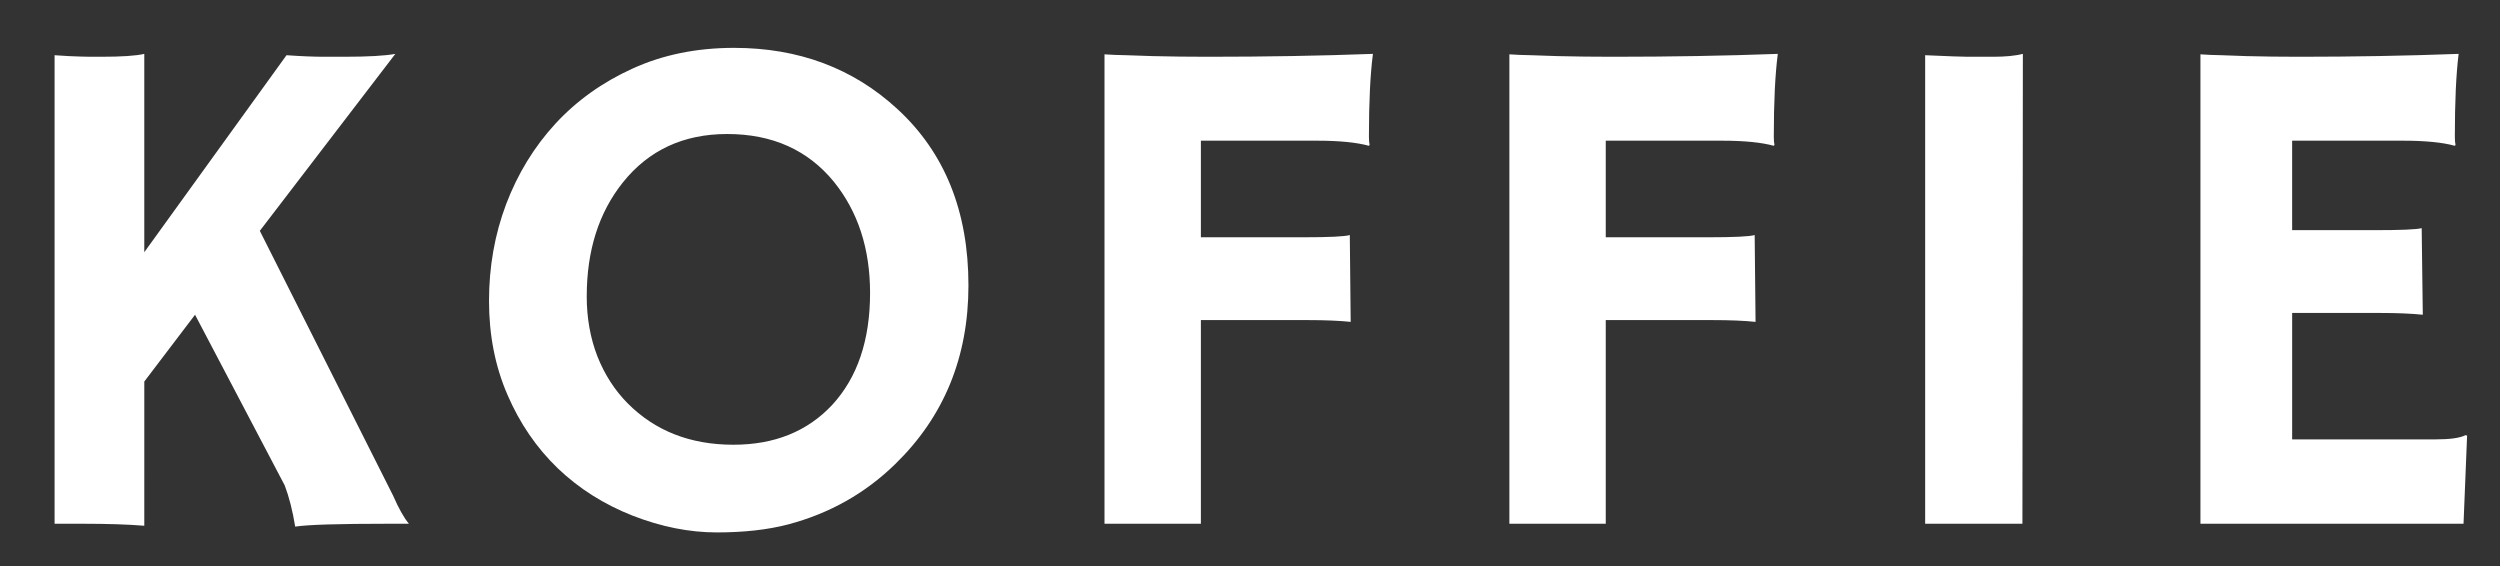 <?xml version="1.0" encoding="UTF-8" standalone="no"?>
<svg
   xmlns:dc="http://purl.org/dc/elements/1.1/"
   xmlns:cc="http://creativecommons.org/ns#"
   xmlns:rdf="http://www.w3.org/1999/02/22-rdf-syntax-ns#"
   xmlns:svg="http://www.w3.org/2000/svg"
   xmlns="http://www.w3.org/2000/svg"
   xmlns:sodipodi="http://sodipodi.sourceforge.net/DTD/sodipodi-0.dtd"
   xmlns:inkscape="http://www.inkscape.org/namespaces/inkscape"
   width="234"
   zoomAndPan="magnify"
   viewBox="0 0 175.5 39.75"
   height="53"
   preserveAspectRatio="xMidYMid meet"
   version="1.0"
   id="svg1013"
   sodipodi:docname="logo-koffie-2.svg"
   inkscape:version="1.0.2-2 (e86c870879, 2021-01-15)">
  <rect x="0" y="0" width="175.5" height="39.75" fill="#333333" stroke="none"/>
  <sodipodi:namedview
     pagecolor="#ffffff"
     bordercolor="#666666"
     borderopacity="1"
     objecttolerance="10"
     gridtolerance="10"
     guidetolerance="10"
     inkscape:pageopacity="0"
     inkscape:pageshadow="2"
     inkscape:window-width="1407"
     inkscape:window-height="687"
     id="namedview1015"
     showgrid="false"
     inkscape:zoom="0.93620938"
     inkscape:cx="344.06799"
     inkscape:cy="215.7673"
     inkscape:window-x="2073"
     inkscape:window-y="131"
     inkscape:window-maximized="0"
     inkscape:current-layer="svg1013" />
  <defs
     id="defs959">
    <g
       id="g957" />
  </defs>
  <g
     fill="#000000"
     fill-opacity="1"
     id="g971"
     transform="translate(-99.933,-154.306)"
     style="fill:#ffffff">
    <g
       transform="translate(99.531,191.073)"
       id="g969"
       style="fill:#ffffff">
      <g
         id="g967"
         style="fill:#ffffff">
        <path
           d="M 10.531,0.141 C 9.395,0.047 7.945,0 6.188,0 H 4.234 v -32.891 l 0.984,0.062 c 0.695,0.031 1.219,0.047 1.562,0.047 H 7.5 c 1.438,0 2.445,-0.066 3.031,-0.203 v 13.922 l 9.984,-13.828 c 1.051,0.074 1.938,0.109 2.656,0.109 h 1.359 c 1.688,0 2.895,-0.066 3.625,-0.203 L 18.641,-20.562 28,-1.969 C 28.395,-1.062 28.766,-0.406 29.109,0 h -1.5 C 24.141,0 21.977,0.066 21.125,0.203 20.945,-0.898 20.703,-1.863 20.391,-2.688 l -6.297,-11.984 -3.562,4.688 z m 0,0"
           id="path965"
           style="fill:#ffffff" />
      </g>
    </g>
  </g>
  <g
     fill="#000000"
     fill-opacity="1"
     id="g979"
     transform="translate(-99.933,-154.306)"
     style="fill:#ffffff">
    <g
       transform="translate(132.168,191.073)"
       id="g977"
       style="fill:#ffffff">
      <g
         id="g975"
         style="fill:#ffffff">
        <path
           d="m 6.922,-3.891 c -1.492,-1.438 -2.668,-3.156 -3.531,-5.156 -0.867,-2 -1.297,-4.195 -1.297,-6.594 0,-2.395 0.398,-4.66 1.203,-6.797 0.812,-2.133 1.961,-4.016 3.453,-5.641 1.5,-1.625 3.305,-2.914 5.422,-3.875 2.125,-0.969 4.5,-1.453 7.125,-1.453 4.539,0 8.363,1.434 11.469,4.297 3.32,3.055 4.984,7.18 4.984,12.375 0,5.031 -1.715,9.215 -5.141,12.547 C 28.504,-2.133 26,-0.723 23.094,0.047 c -1.43,0.375 -3.102,0.562 -5.016,0.562 -1.918,0 -3.883,-0.391 -5.891,-1.172 -2.012,-0.789 -3.766,-1.898 -5.266,-3.328 z m 2.031,-12.078 c 0,1.523 0.25,2.93 0.75,4.219 0.508,1.281 1.219,2.383 2.125,3.297 1.926,1.938 4.398,2.906 7.422,2.906 2.875,0 5.18,-0.926 6.922,-2.781 1.781,-1.926 2.672,-4.551 2.672,-7.875 0,-3.113 -0.852,-5.719 -2.547,-7.812 -1.824,-2.227 -4.32,-3.344 -7.484,-3.344 -3.074,0 -5.516,1.137 -7.328,3.406 -1.688,2.117 -2.531,4.777 -2.531,7.984 z m 0,0"
           id="path973"
           style="fill:#ffffff" />
      </g>
    </g>
  </g>
  <g
     fill="#000000"
     fill-opacity="1"
     id="g987"
     transform="translate(-99.933,-154.306)"
     style="fill:#ffffff">
    <g
       transform="translate(173.235,191.073)"
       id="g985"
       style="fill:#ffffff">
      <g
         id="g983"
         style="fill:#ffffff">
        <path
           d="m 21.516,-14.172 c -0.781,-0.082 -1.797,-0.125 -3.047,-0.125 H 11 V 0 H 4.234 v -32.953 c 0.445,0.031 0.957,0.055 1.531,0.062 l 1.828,0.062 c 1.25,0.031 2.547,0.047 3.891,0.047 4.039,0 7.906,-0.066 11.594,-0.203 -0.188,1.449 -0.281,3.383 -0.281,5.797 0,0.262 0.016,0.461 0.047,0.594 l -0.047,0.062 C 21.93,-26.77 20.719,-26.891 19.156,-26.891 H 11 v 6.781 h 7.188 c 1.812,0 2.898,-0.051 3.266,-0.156 z m 0,0"
           id="path981"
           style="fill:#ffffff" />
      </g>
    </g>
  </g>
  <g
     fill="#000000"
     fill-opacity="1"
     id="g995"
     transform="translate(-99.933,-154.306)"
     style="fill:#ffffff">
    <g
       transform="translate(201.657,191.073)"
       id="g993"
       style="fill:#ffffff">
      <g
         id="g991"
         style="fill:#ffffff">
        <path
           d="m 21.516,-14.172 c -0.781,-0.082 -1.797,-0.125 -3.047,-0.125 H 11 V 0 H 4.234 v -32.953 c 0.445,0.031 0.957,0.055 1.531,0.062 l 1.828,0.062 c 1.25,0.031 2.547,0.047 3.891,0.047 4.039,0 7.906,-0.066 11.594,-0.203 -0.188,1.449 -0.281,3.383 -0.281,5.797 0,0.262 0.016,0.461 0.047,0.594 l -0.047,0.062 C 21.93,-26.77 20.719,-26.891 19.156,-26.891 H 11 v 6.781 h 7.188 c 1.812,0 2.898,-0.051 3.266,-0.156 z m 0,0"
           id="path989"
           style="fill:#ffffff" />
      </g>
    </g>
  </g>
  <g
     fill="#000000"
     fill-opacity="1"
     id="g1003"
     transform="translate(-99.933,-154.306)"
     style="fill:#ffffff">
    <g
       transform="translate(230.079,191.073)"
       id="g1001"
       style="fill:#ffffff">
      <g
         id="g999"
         style="fill:#ffffff">
        <path
           d="m 5,-32.891 c 1.645,0.074 2.641,0.109 2.984,0.109 h 1.781 c 0.863,0 1.562,-0.066 2.094,-0.203 L 11.828,0 H 5 Z m 0,0"
           id="path997"
           style="fill:#ffffff" />
      </g>
    </g>
  </g>
  <g
     fill="#000000"
     fill-opacity="1"
     id="g1011"
     transform="translate(-99.933,-154.306)"
     style="fill:#ffffff">
    <g
       transform="translate(250.17,191.073)"
       id="g1009"
       style="fill:#ffffff">
      <g
         id="g1007"
         style="fill:#ffffff">
        <path
           d="m 20.734,-5.922 c 1.02,0 1.723,-0.098 2.109,-0.297 L 22.953,-6.188 22.703,0 H 4.234 v -32.953 c 0.445,0.031 0.941,0.055 1.484,0.062 l 1.719,0.062 c 1.156,0.031 2.406,0.047 3.75,0.047 3.77,0 7.492,-0.066 11.172,-0.203 -0.18,1.449 -0.266,3.383 -0.266,5.797 0,0.262 0.016,0.461 0.047,0.594 l -0.047,0.062 c -0.855,-0.238 -2.074,-0.359 -3.656,-0.359 h -7.766 v 6.281 h 5.844 c 1.812,0 2.895,-0.047 3.25,-0.141 l 0.078,6.078 c -0.793,-0.082 -1.812,-0.125 -3.062,-0.125 H 10.672 v 8.875 z m 0,0"
           id="path1005"
           style="fill:#ffffff" />
      </g>
    </g>
  </g>
</svg>
